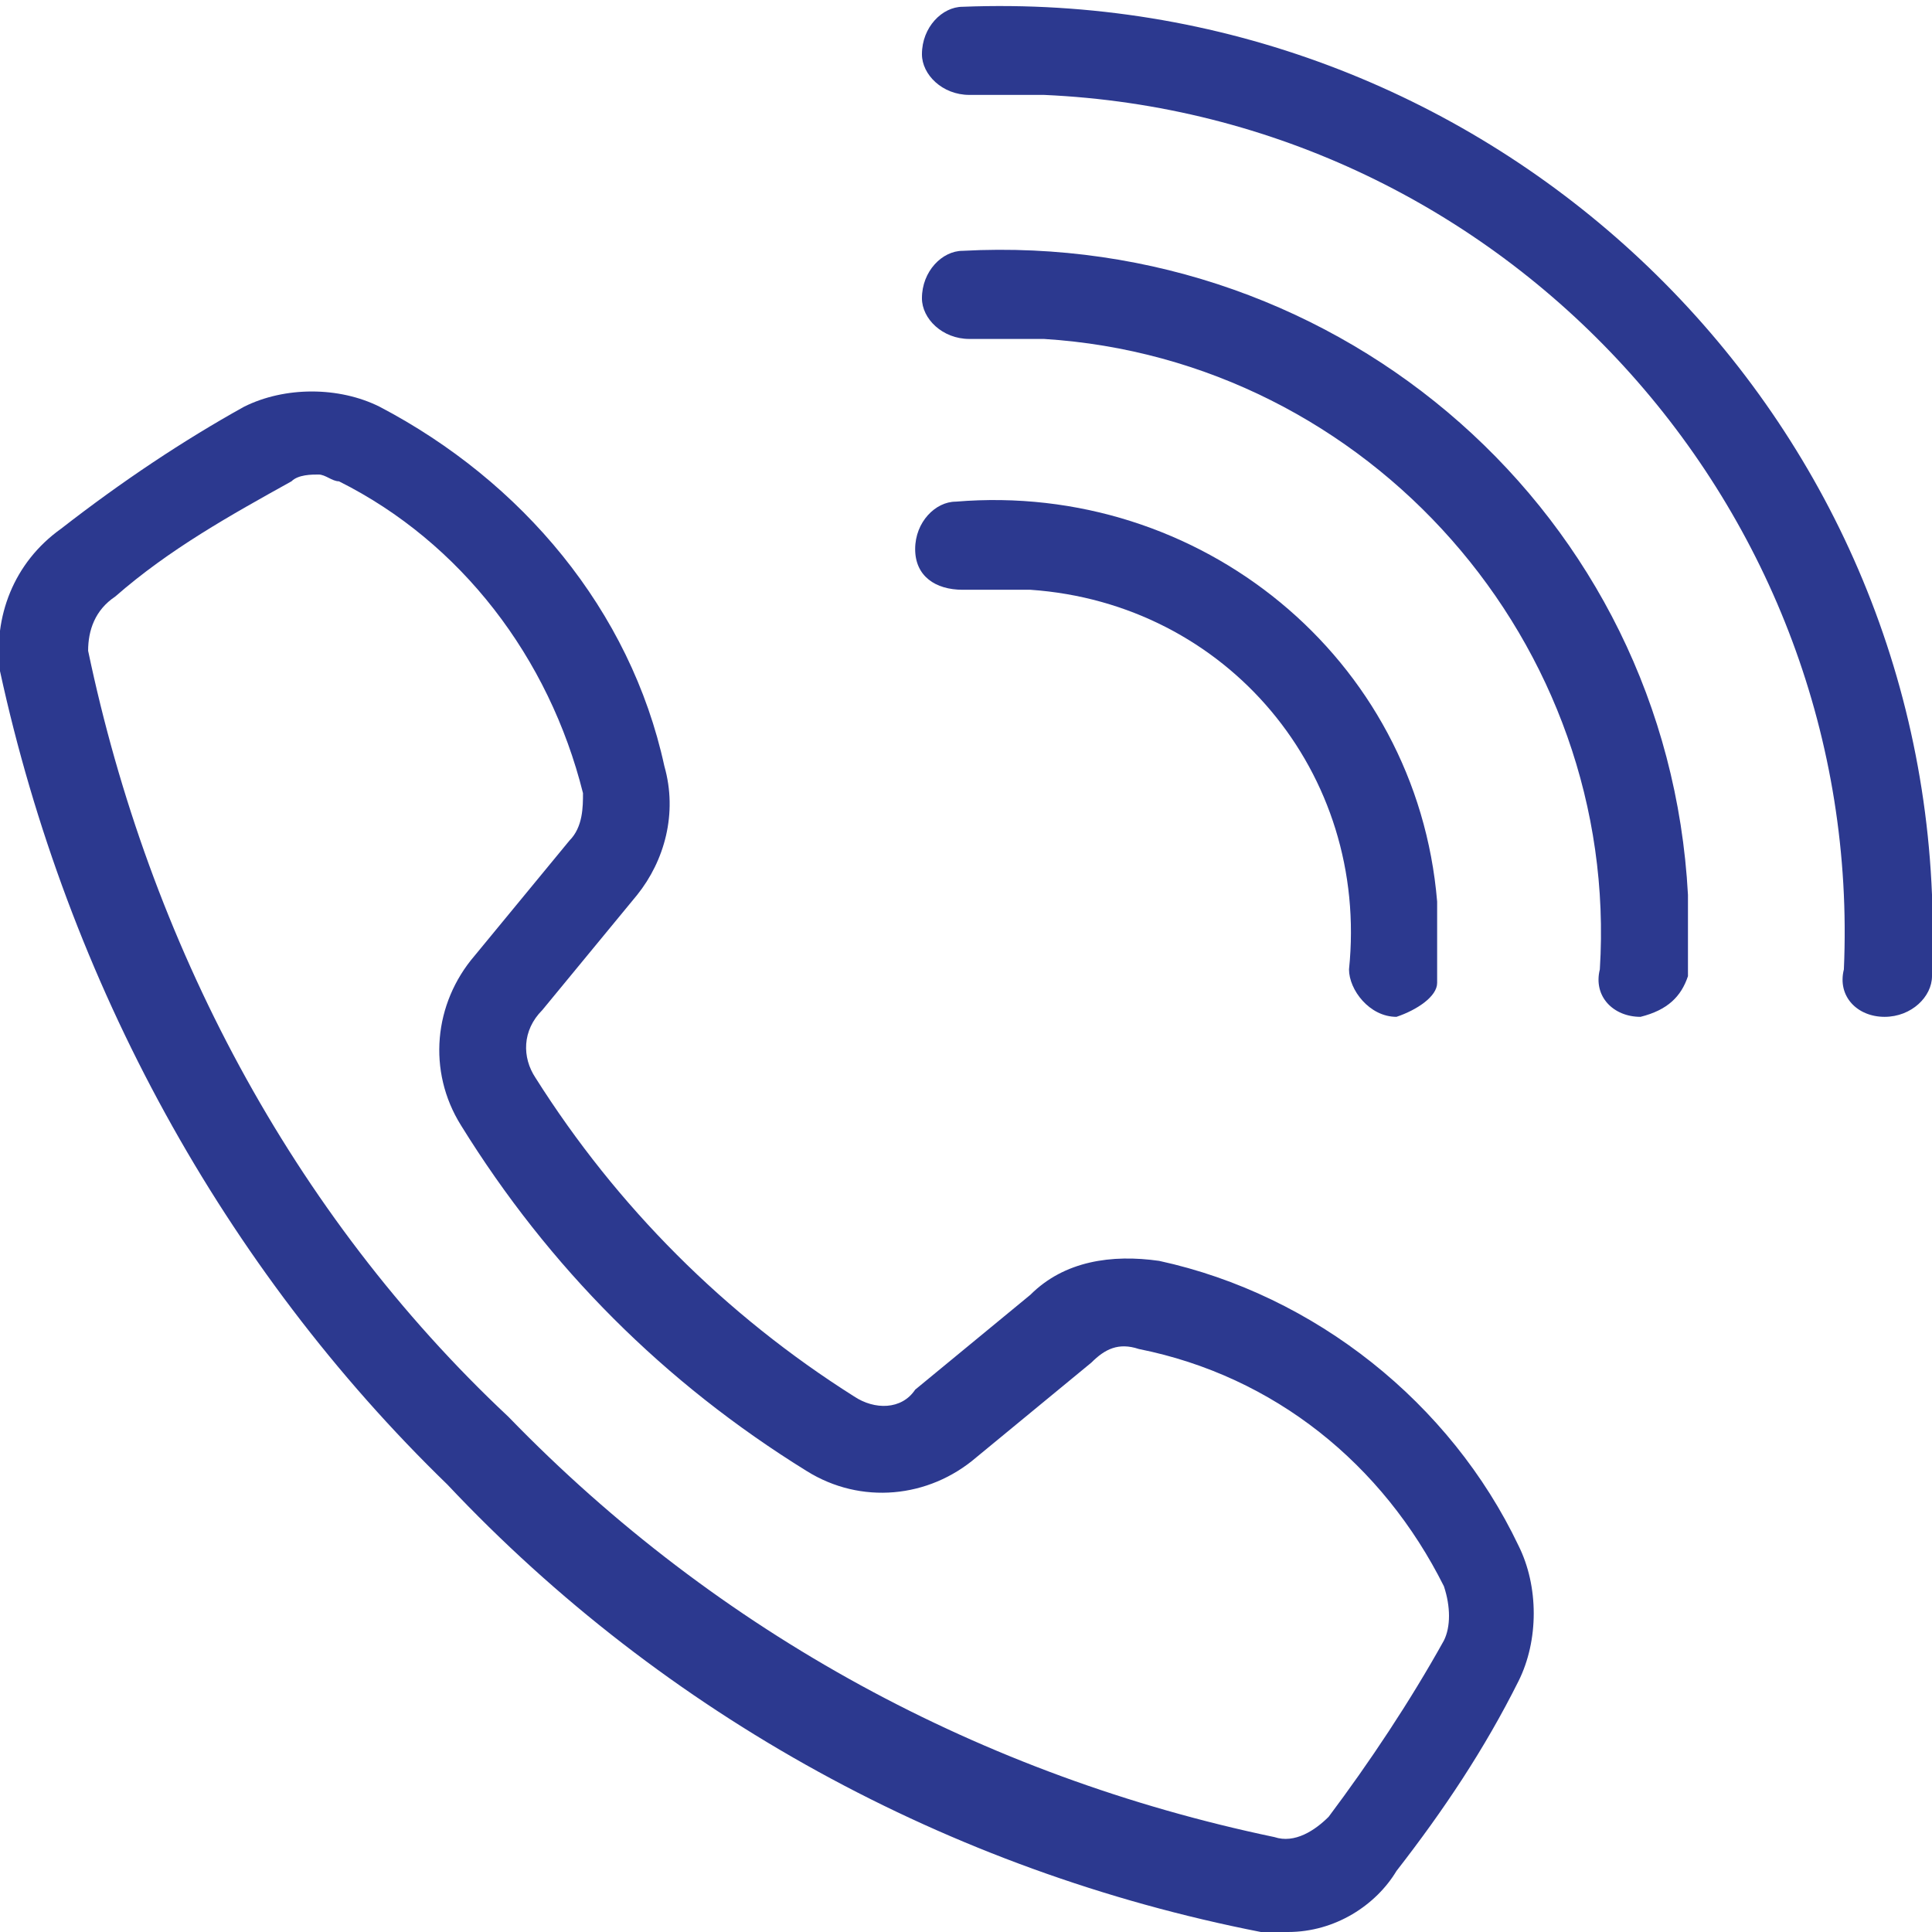 <?xml version="1.0" encoding="utf-8"?>
<!-- Generator: Adobe Illustrator 26.0.1, SVG Export Plug-In . SVG Version: 6.00 Build 0)  -->
<svg version="1.1" id="Layer_1" xmlns="http://www.w3.org/2000/svg" xmlns:xlink="http://www.w3.org/1999/xlink" x="0px" y="0px"
	 viewBox="0 0 28.5 28.5" style="enable-background:new 0 0 28.5 28.5;" xml:space="preserve">
<style type="text/css">
	.st0{fill:#2C398F;}
</style>
<g>
	<path class="st0" d="M19,28.5c-0.1,0-0.2,0-0.4,0c-4.6-0.9-8.8-3.2-12-6.6C3.3,18.7,1,14.5,0,9.9c-0.1-0.8,0.2-1.6,0.9-2.1
		c0.9-0.7,1.8-1.3,2.7-1.8c0.6-0.3,1.4-0.3,2,0c2.1,1.1,3.7,3,4.2,5.3c0.2,0.7,0,1.4-0.4,1.9L8,14.9c-0.3,0.3-0.3,0.7-0.1,1
		c1.2,1.9,2.8,3.5,4.7,4.7c0.3,0.2,0.7,0.2,0.9-0.1l1.7-1.4c0.5-0.5,1.2-0.6,1.9-0.5c2.3,0.5,4.3,2.1,5.3,4.2c0.3,0.6,0.3,1.4,0,2
		c-0.5,1-1.1,1.9-1.8,2.8C20.3,28.1,19.7,28.5,19,28.5z M4.7,7c-0.1,0-0.3,0-0.4,0.1c-0.9,0.5-1.8,1-2.6,1.7C1.4,9,1.3,9.3,1.3,9.6
		c0.9,4.3,3,8.3,6.2,11.3c3.1,3.2,7,5.3,11.3,6.2c0.3,0.1,0.6-0.1,0.8-0.3c0.6-0.8,1.2-1.7,1.7-2.6c0.1-0.2,0.1-0.5,0-0.8
		c-0.9-1.8-2.5-3.1-4.5-3.5c-0.3-0.1-0.5,0-0.7,0.2l-1.7,1.4c-0.7,0.6-1.7,0.7-2.5,0.2c-2.1-1.3-3.8-3-5.1-5.1
		c-0.5-0.8-0.4-1.8,0.2-2.5l1.4-1.7c0.2-0.2,0.2-0.5,0.2-0.7C8.1,9.7,6.8,8,5,7.1C4.9,7.1,4.8,7,4.7,7z"/>
	<path class="st0" d="M27.8,15L27.8,15c-0.4,0-0.7-0.3-0.6-0.7c0.3-6.8-5-12.6-11.8-12.9c-0.4,0-0.7,0-1.1,0c-0.4,0-0.7-0.3-0.7-0.6
		c0-0.4,0.3-0.7,0.6-0.7c0,0,0,0,0,0c7.6-0.3,14,5.6,14.3,13.1c0,0.4,0,0.8,0,1.2C28.5,14.7,28.2,15,27.8,15z"/>
	<path class="st0" d="M24.2,15L24.2,15c-0.4,0-0.7-0.3-0.6-0.7c0,0,0,0,0,0c0.3-4.8-3.4-9-8.2-9.3c-0.4,0-0.8,0-1.1,0
		c-0.4,0-0.7-0.3-0.7-0.6c0-0.4,0.3-0.7,0.6-0.7l0,0c5.6-0.3,10.4,3.9,10.7,9.5c0,0.4,0,0.8,0,1.2C24.8,14.7,24.6,14.9,24.2,15z"/>
	<path class="st0" d="M20.6,15L20.6,15c-0.4,0-0.7-0.4-0.7-0.7c0.3-2.9-1.8-5.4-4.7-5.6c-0.3,0-0.7,0-1,0c-0.4,0-0.7-0.2-0.7-0.6
		c0-0.4,0.3-0.7,0.6-0.7c3.6-0.3,6.8,2.3,7.1,5.9c0,0.4,0,0.8,0,1.2C21.2,14.7,20.9,14.9,20.6,15z"/>
</g>
</svg>
